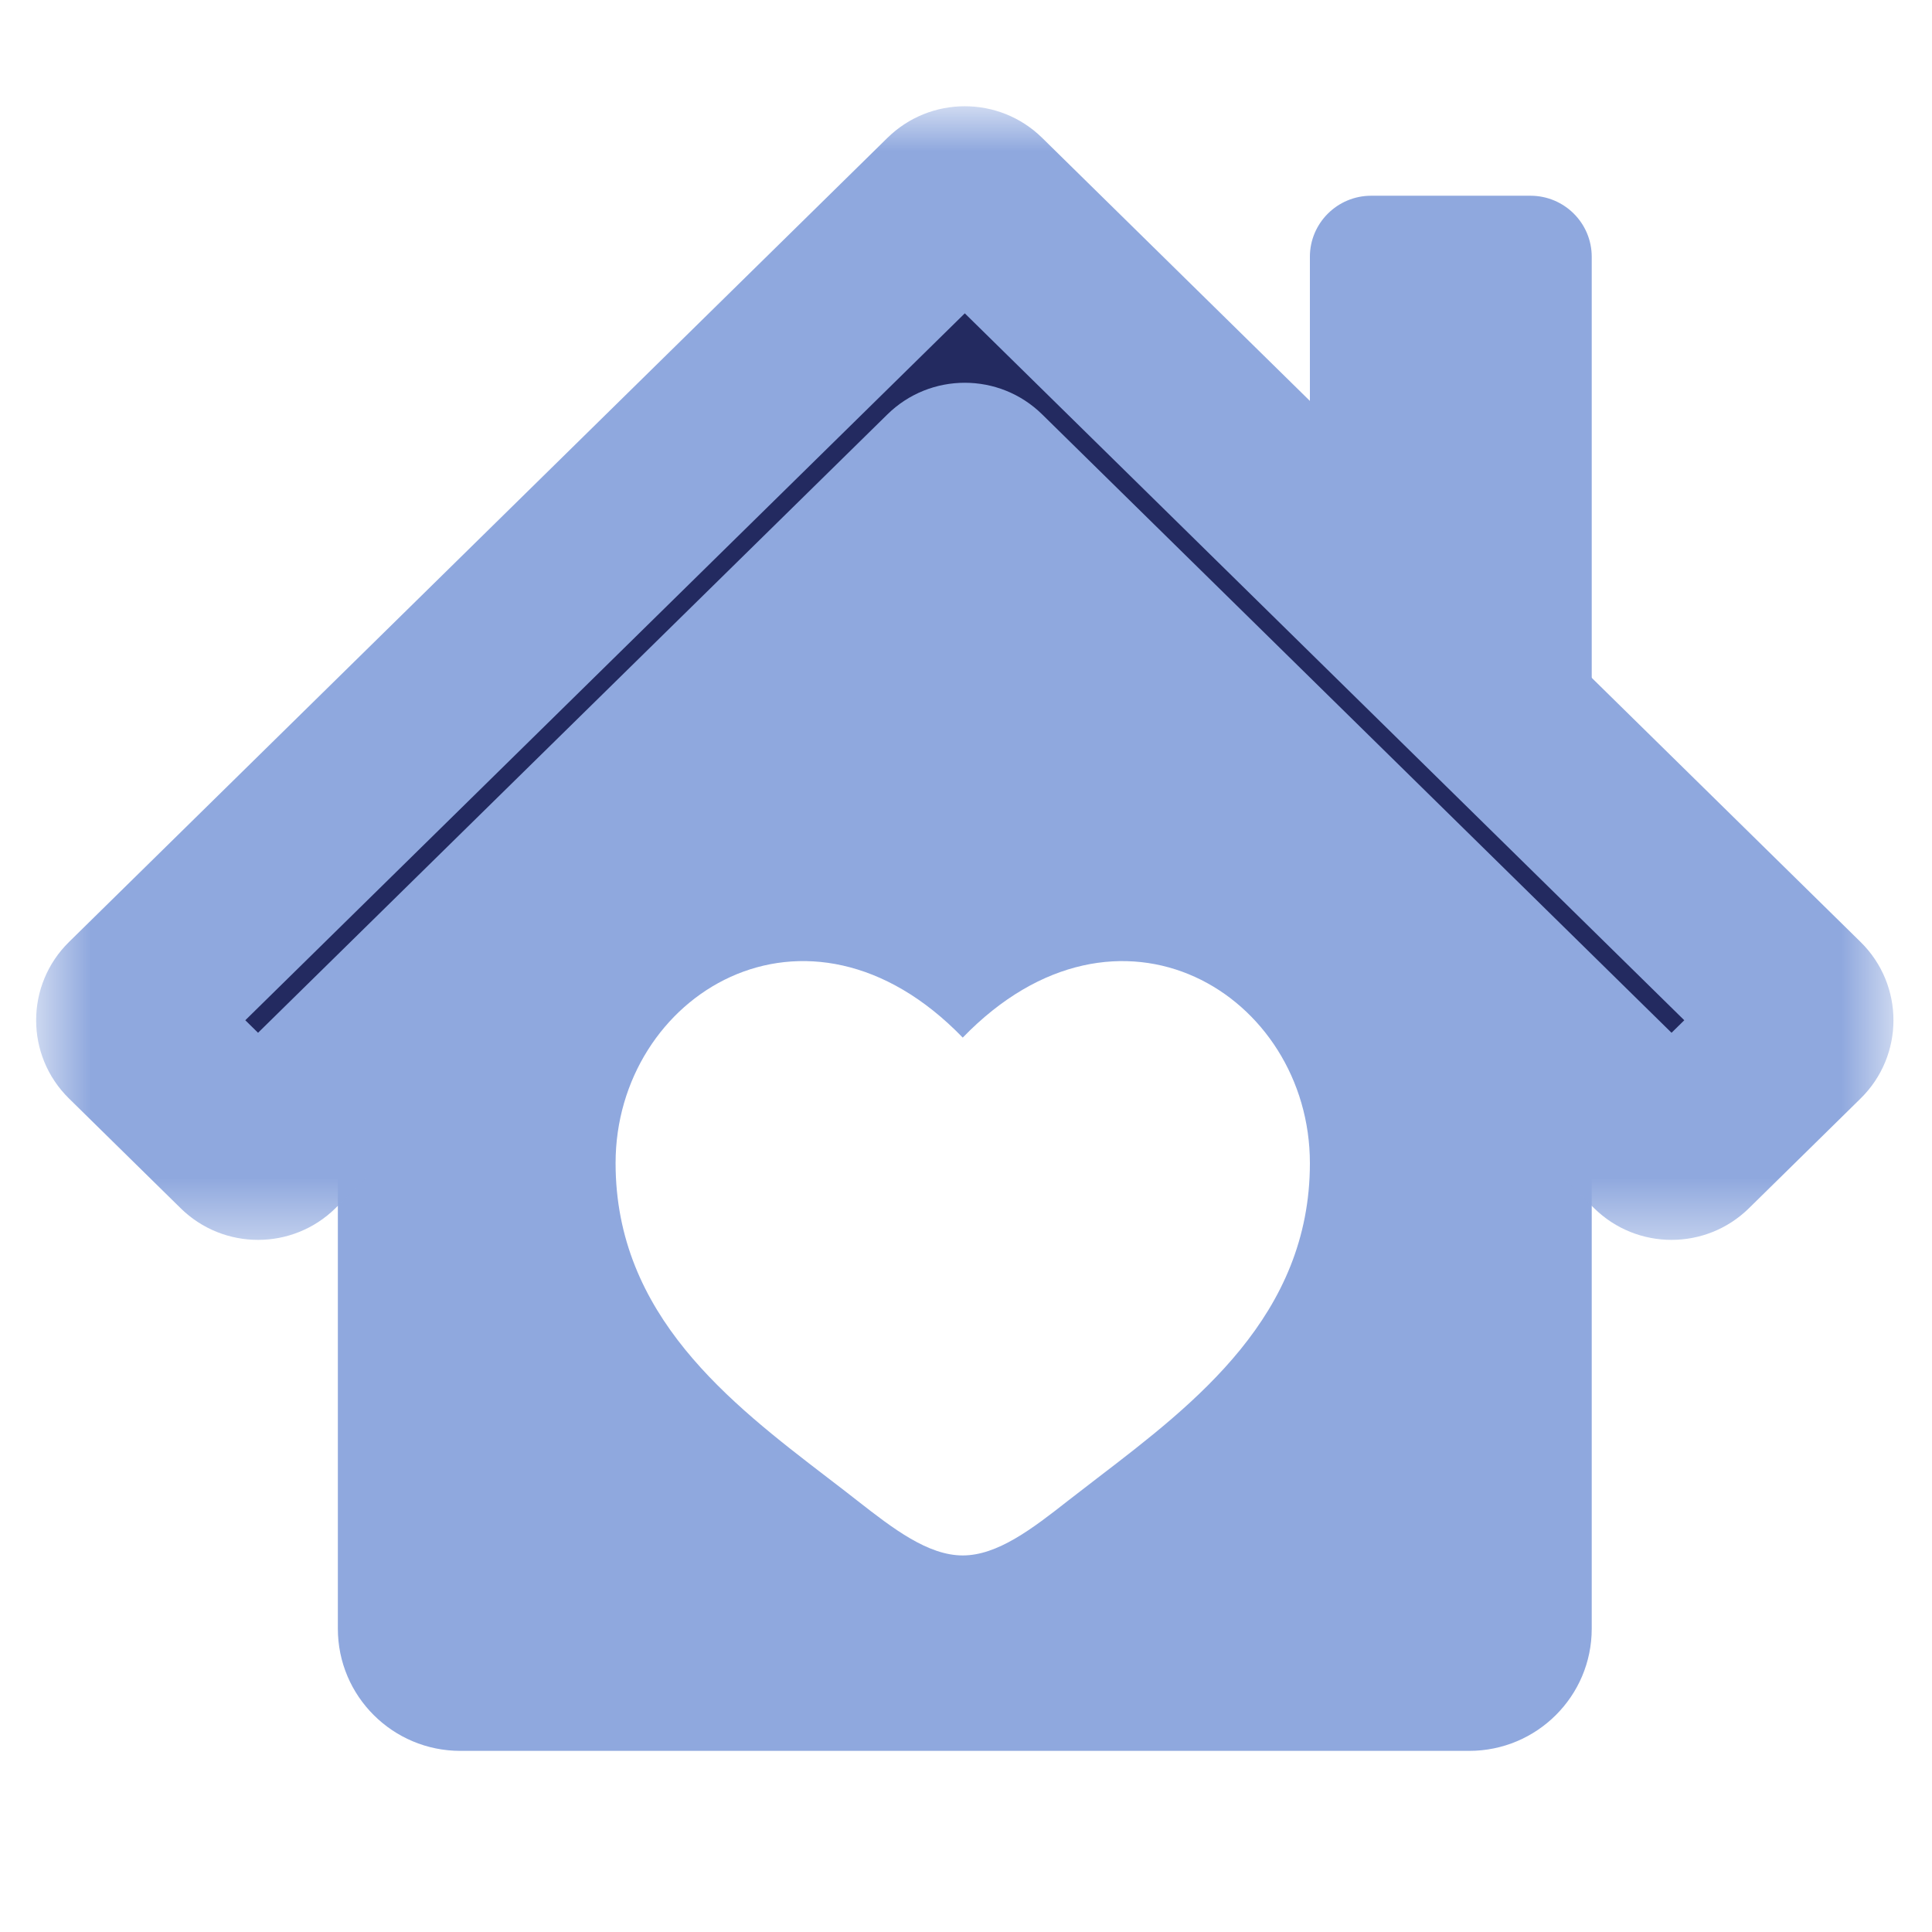 <?xml version="1.0" encoding="UTF-8"?> <svg xmlns="http://www.w3.org/2000/svg" width="32" height="32" viewBox="0 0 32 32" fill="none"><path d="M25.349 3.242H22.711C22.151 3.242 21.696 3.695 21.696 4.253V14.165C21.696 14.724 22.151 15.177 22.711 15.177H25.349C25.91 15.177 26.364 14.724 26.364 14.165V4.253C26.364 3.695 25.91 3.242 25.349 3.242Z" fill="#8FA8DE"></path><path d="M15.946 3.242L25.73 13.912H6.162L15.946 3.242Z" fill="#8FA8DE"></path><path fill-rule="evenodd" clip-rule="evenodd" d="M7.625 12.614C6.505 12.614 5.596 13.52 5.596 14.637V26.977C5.596 28.094 6.505 29 7.625 29H24.334C25.455 29 26.364 28.094 26.364 26.977V14.637C26.364 13.52 25.455 12.614 24.334 12.614H7.625ZM13.706 24.474C12.092 23.236 10.196 21.784 10.196 19.265C10.196 16.484 13.359 14.512 15.946 17.186C18.534 14.512 21.696 16.485 21.696 19.266C21.696 21.786 19.798 23.239 18.183 24.476C18.015 24.604 17.852 24.73 17.693 24.854C17.096 25.323 16.521 25.763 15.946 25.763C15.371 25.763 14.796 25.322 14.199 24.855C14.04 24.729 13.874 24.603 13.706 24.474Z" fill="#8FA8DE"></path><path fill-rule="evenodd" clip-rule="evenodd" d="M16.217 3.34C16.086 3.211 15.874 3.211 15.742 3.34L2.187 16.658C2.053 16.79 2.053 17.006 2.187 17.139L4.037 18.956C4.168 19.085 4.38 19.085 4.511 18.956L15.742 7.921C15.874 7.791 16.086 7.791 16.217 7.921L27.448 18.956C27.58 19.085 27.791 19.085 27.923 18.956L29.772 17.139C29.907 17.006 29.907 16.79 29.772 16.658L16.217 3.34Z" fill="#232A60"></path><mask id="mask0_359_188" style="mask-type:luminance" maskUnits="userSpaceOnUse" x="0" y="1" width="32" height="20"><path d="M31.378 1.76H0.598V20.573H31.378V1.76Z" fill="white"></path><path fill-rule="evenodd" clip-rule="evenodd" d="M16.217 3.34C16.086 3.211 15.874 3.211 15.742 3.34L2.187 16.659C2.053 16.791 2.053 17.007 2.187 17.139L4.037 18.956C4.168 19.085 4.38 19.085 4.511 18.956L15.742 7.921C15.874 7.791 16.086 7.791 16.217 7.921L27.448 18.956C27.58 19.085 27.791 19.085 27.923 18.956L29.772 17.139C29.907 17.007 29.907 16.791 29.772 16.659L16.217 3.34Z" fill="black"></path></mask><g mask="url(#mask0_359_188)"><path d="M3.232 17.715L16.787 4.397L14.698 2.284L1.143 15.602L3.232 17.715ZM5.081 17.899L3.232 16.082L1.143 18.195L2.992 20.012L5.081 17.899ZM5.556 20.012L16.787 8.977L14.698 6.864L3.467 17.899L5.556 20.012ZM15.173 8.977L26.404 20.012L28.493 17.899L17.262 6.864L15.173 8.977ZM28.728 16.082L26.879 17.899L28.968 20.012L30.817 18.195L28.728 16.082ZM15.173 4.397L28.728 17.715L30.817 15.602L17.262 2.284L15.173 4.397ZM30.817 18.195C31.543 17.482 31.543 16.315 30.817 15.602L28.728 17.715C28.271 17.266 28.271 16.531 28.728 16.082L30.817 18.195ZM26.404 20.012C27.115 20.711 28.257 20.711 28.968 20.012L26.879 17.899C27.326 17.459 28.045 17.459 28.493 17.899L26.404 20.012ZM16.787 8.977C16.34 9.417 15.62 9.417 15.173 8.977L17.262 6.864C16.551 6.165 15.409 6.165 14.698 6.864L16.787 8.977ZM2.992 20.012C3.703 20.711 4.845 20.711 5.556 20.012L3.467 17.899C3.914 17.459 4.634 17.459 5.081 17.899L2.992 20.012ZM16.787 4.397C16.34 4.836 15.62 4.836 15.173 4.397L17.262 2.284C16.551 1.585 15.409 1.585 14.698 2.284L16.787 4.397ZM1.143 15.602C0.417 16.315 0.417 17.482 1.143 18.195L3.232 16.082C3.689 16.531 3.689 17.266 3.232 17.715L1.143 15.602Z" fill="#8FA8DE"></path></g></svg> 